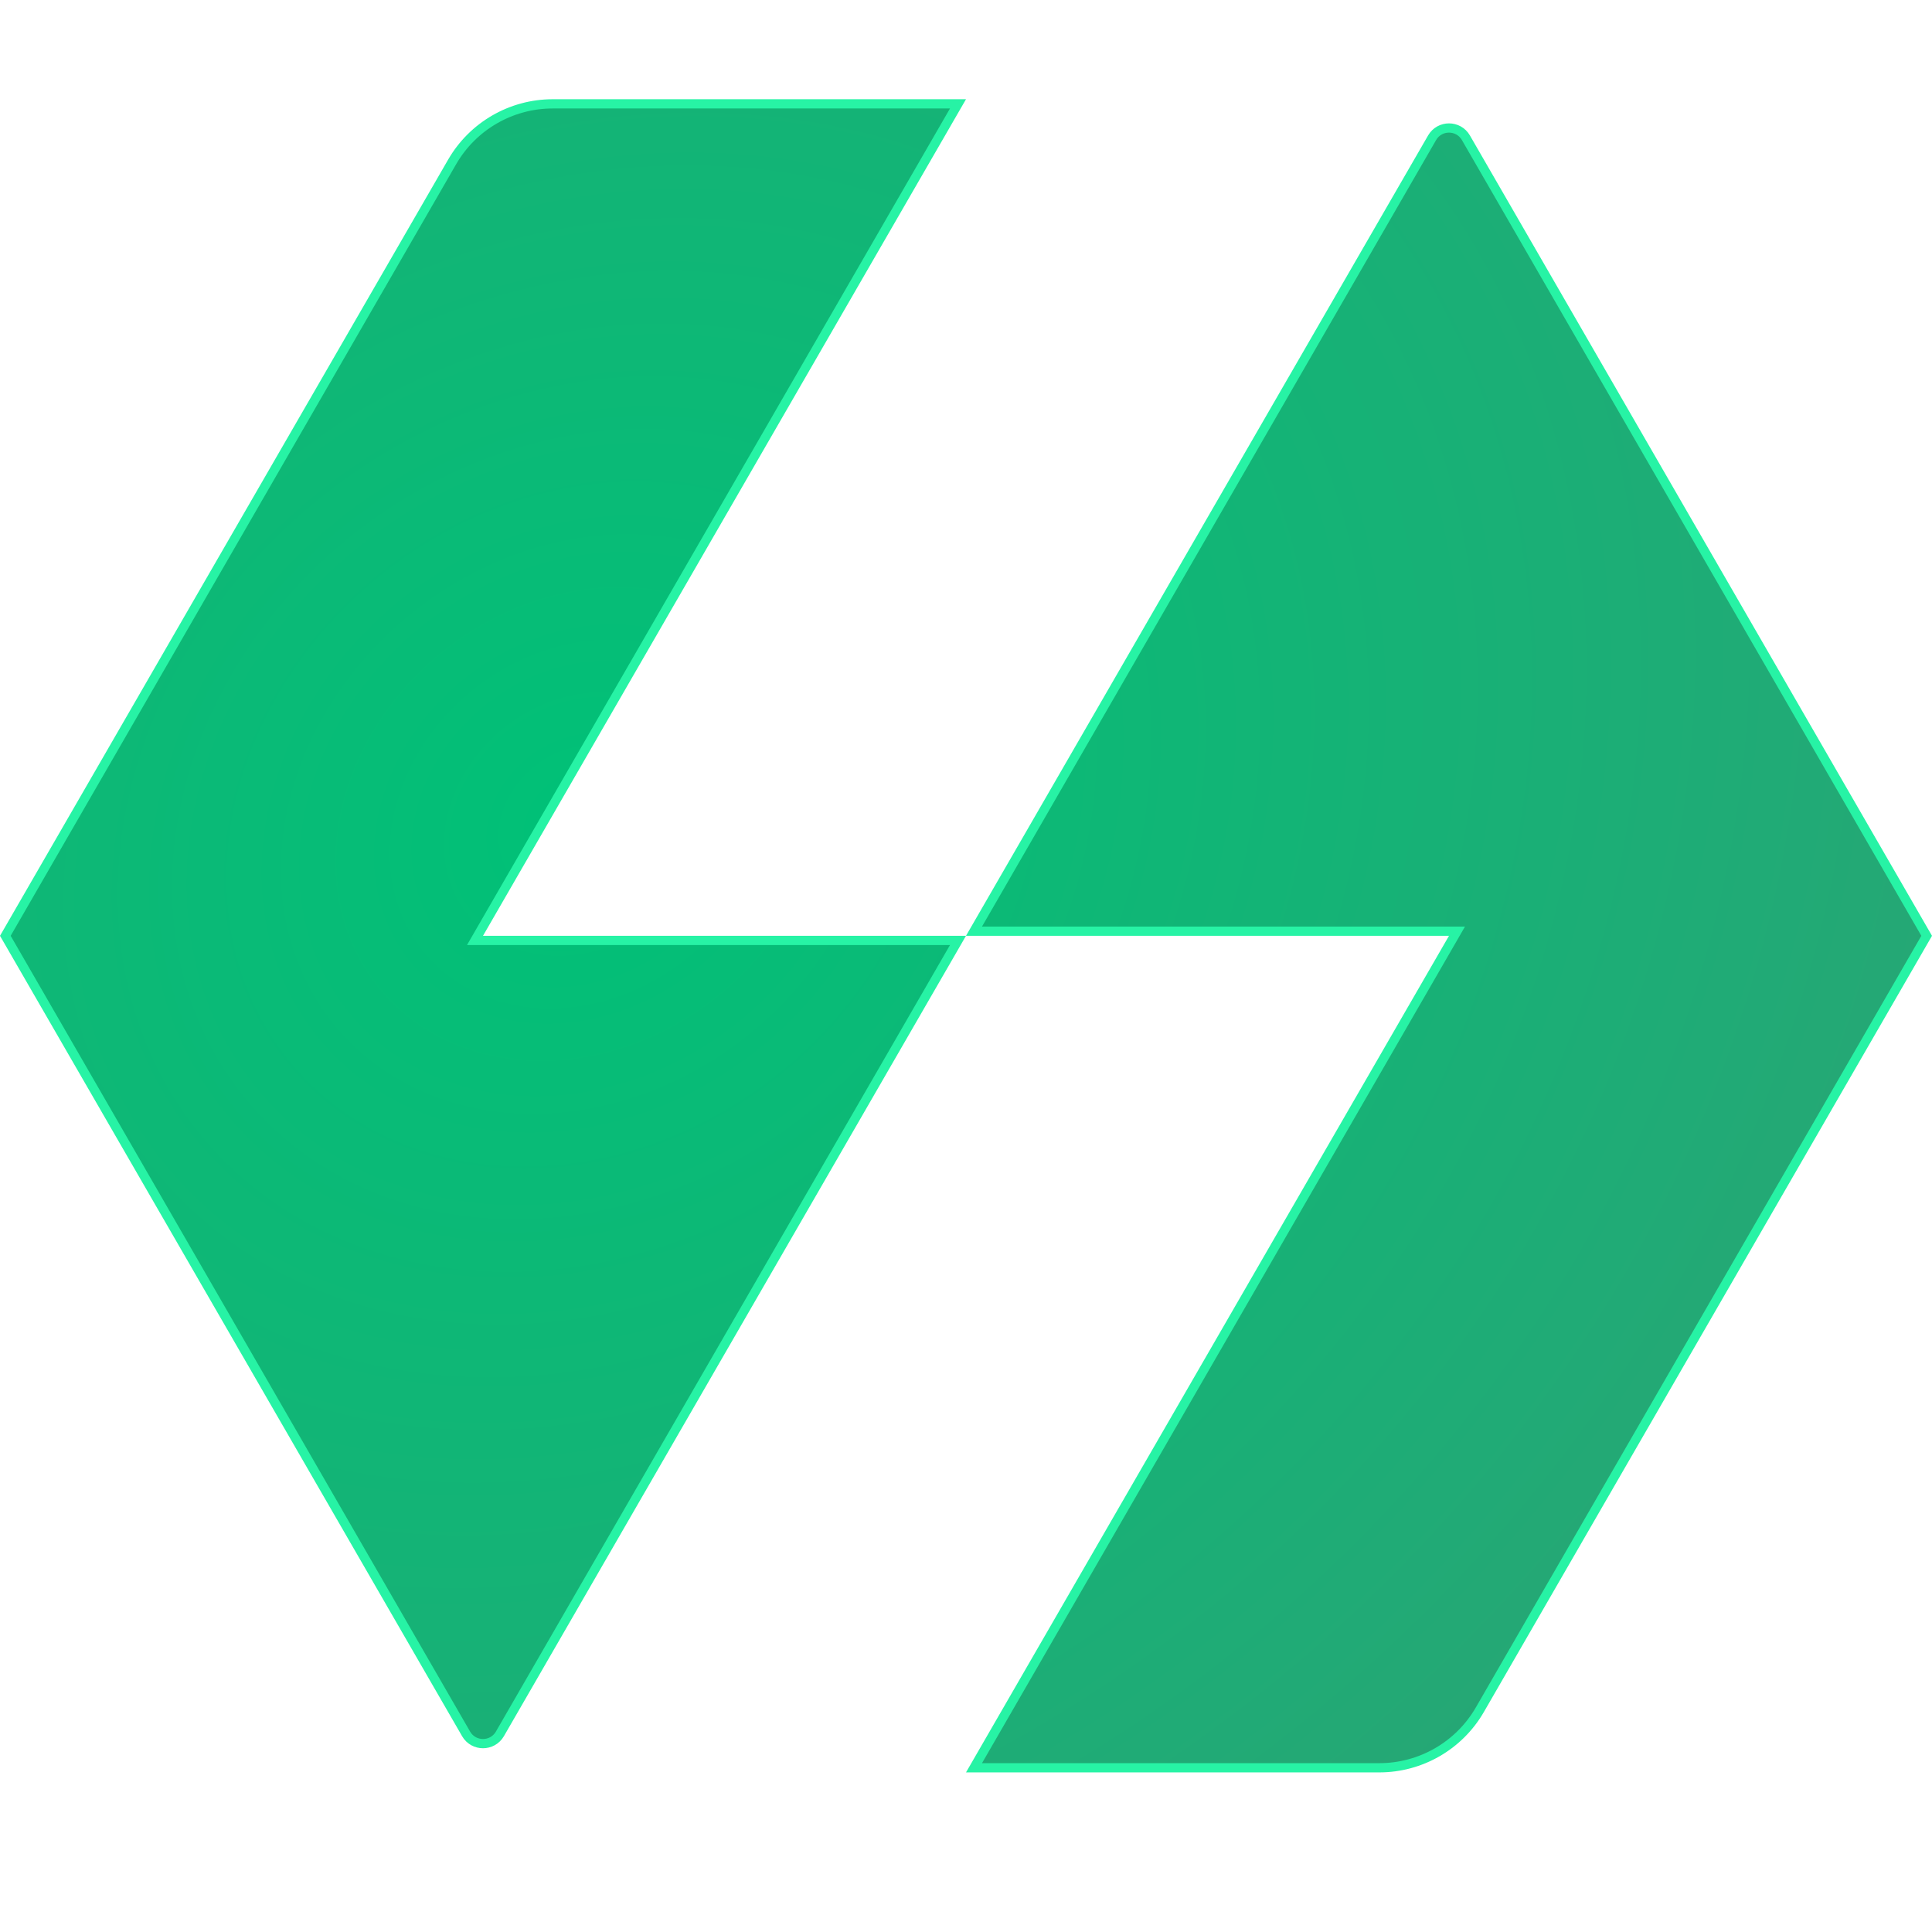 <svg width="523" height="523" viewBox="0 0 523 523" fill="none" xmlns="http://www.w3.org/2000/svg">
<path d="M387.671 37.294C389.706 33.769 394.794 33.769 396.829 37.294L521.556 253.328L400.604 462.825C394.988 472.552 384.609 478.544 373.378 478.544H263.666L393.333 253.953L394.415 252.078H392.25L263.665 252.077L387.671 37.294ZM149.622 28.113H259.334L129.667 252.702L128.585 254.577H259.334L135.329 469.363C133.294 472.888 128.206 472.888 126.171 469.363L1.443 253.327L122.396 43.831C128.012 34.105 138.391 28.113 149.622 28.113Z" fill="url(#paint0_radial_2_31)" stroke="#27F3A5" stroke-width="2.5"/>
<defs>
<radialGradient id="paint0_radial_2_31" cx="0" cy="0" r="1" gradientUnits="userSpaceOnUse" gradientTransform="translate(157.5 220.5) rotate(48.982) scale(417.494 482.08)">
<stop stop-color="#00C177"/>
<stop offset="1" stop-color="#2DA275"/>
</radialGradient>
</defs>
</svg>

